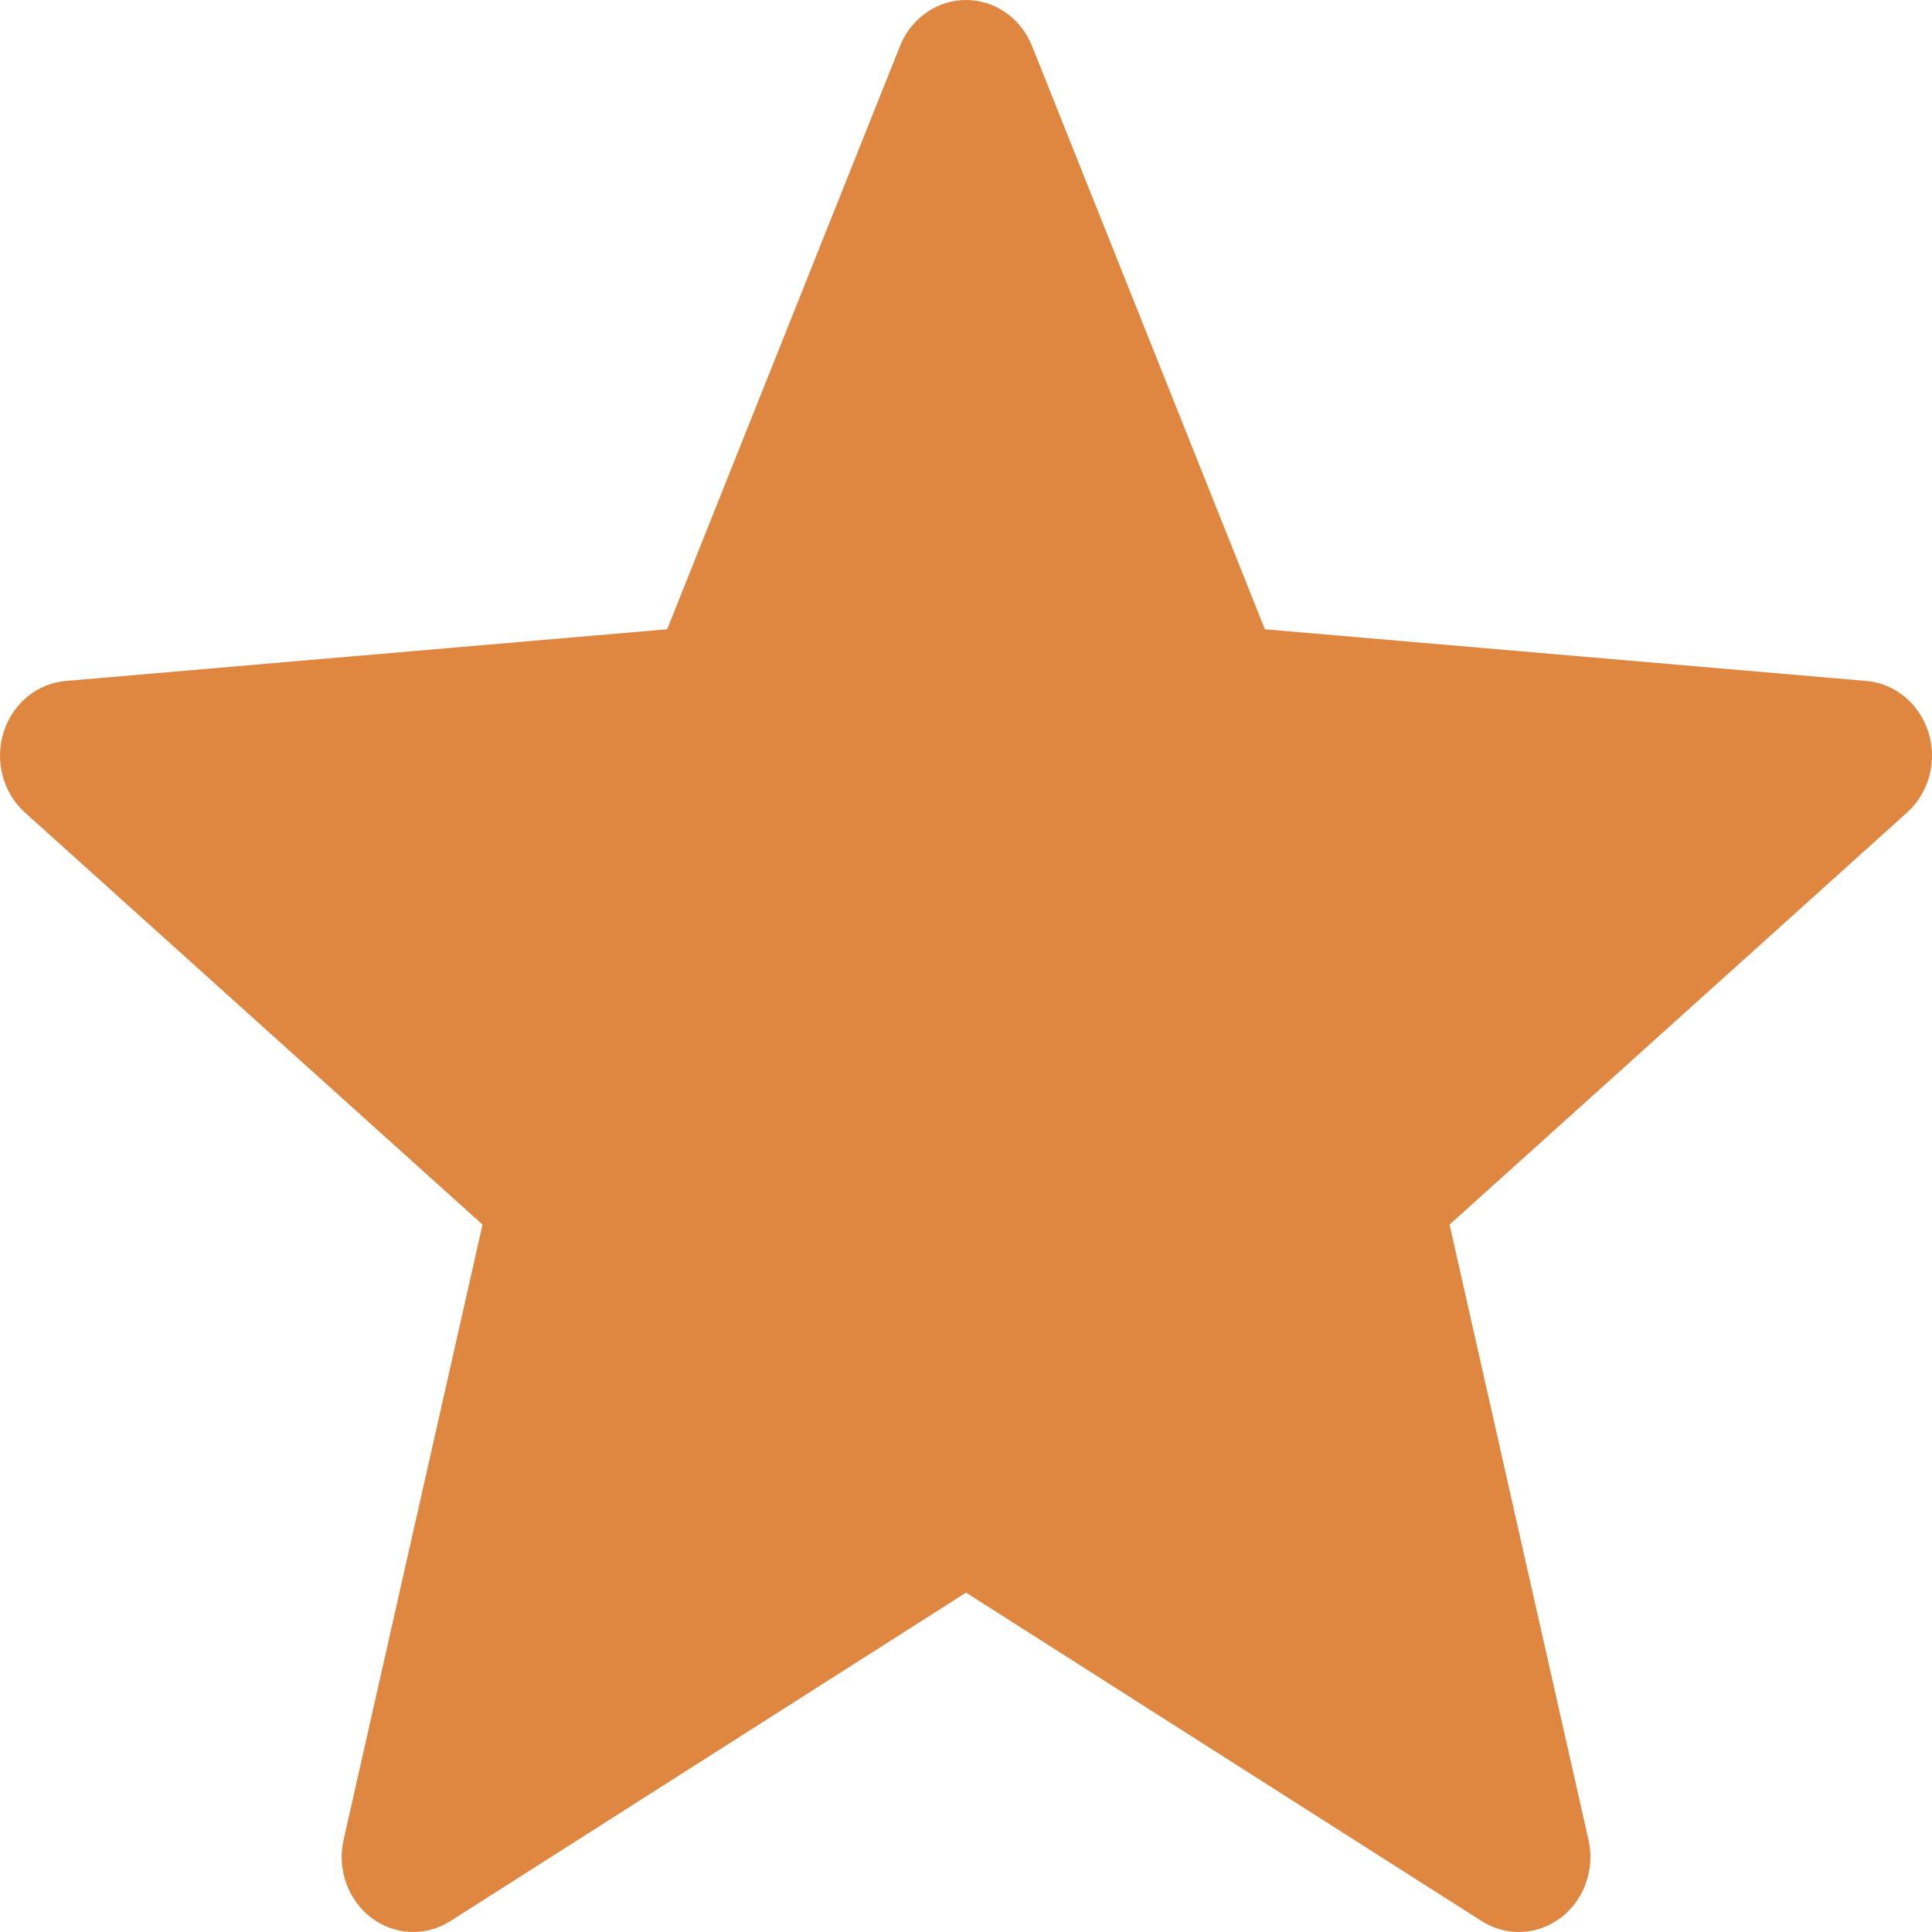 <svg width="62" height="62" viewBox="0 0 62 62" fill="none" xmlns="http://www.w3.org/2000/svg">
<path d="M31.001 51.109L14.456 61.649C14.069 61.896 13.621 62.017 13.169 61.998C12.716 61.979 12.279 61.82 11.912 61.541C11.546 61.262 11.266 60.876 11.108 60.431C10.951 59.987 10.922 59.503 11.027 59.041L15.485 39.299L0.799 26.074C0.455 25.764 0.207 25.355 0.085 24.899C-0.037 24.442 -0.027 23.957 0.113 23.506C0.253 23.055 0.517 22.657 0.872 22.363C1.228 22.069 1.658 21.891 2.109 21.853L21.41 20.194L28.882 1.478C29.057 1.04 29.351 0.666 29.729 0.403C30.105 0.14 30.548 0 31.001 0C31.454 0 31.897 0.14 32.274 0.403C32.651 0.666 32.946 1.04 33.12 1.478L40.592 20.194L59.894 21.853C60.345 21.892 60.775 22.07 61.13 22.364C61.484 22.659 61.748 23.056 61.888 23.508C62.028 23.959 62.037 24.443 61.915 24.899C61.793 25.356 61.544 25.765 61.201 26.074L46.518 39.299L50.976 59.041C51.08 59.503 51.052 59.987 50.894 60.431C50.737 60.876 50.457 61.262 50.09 61.541C49.724 61.82 49.287 61.979 48.834 61.998C48.381 62.017 47.934 61.896 47.547 61.649L31.001 51.109Z" fill="#DF8741"/>
</svg>
